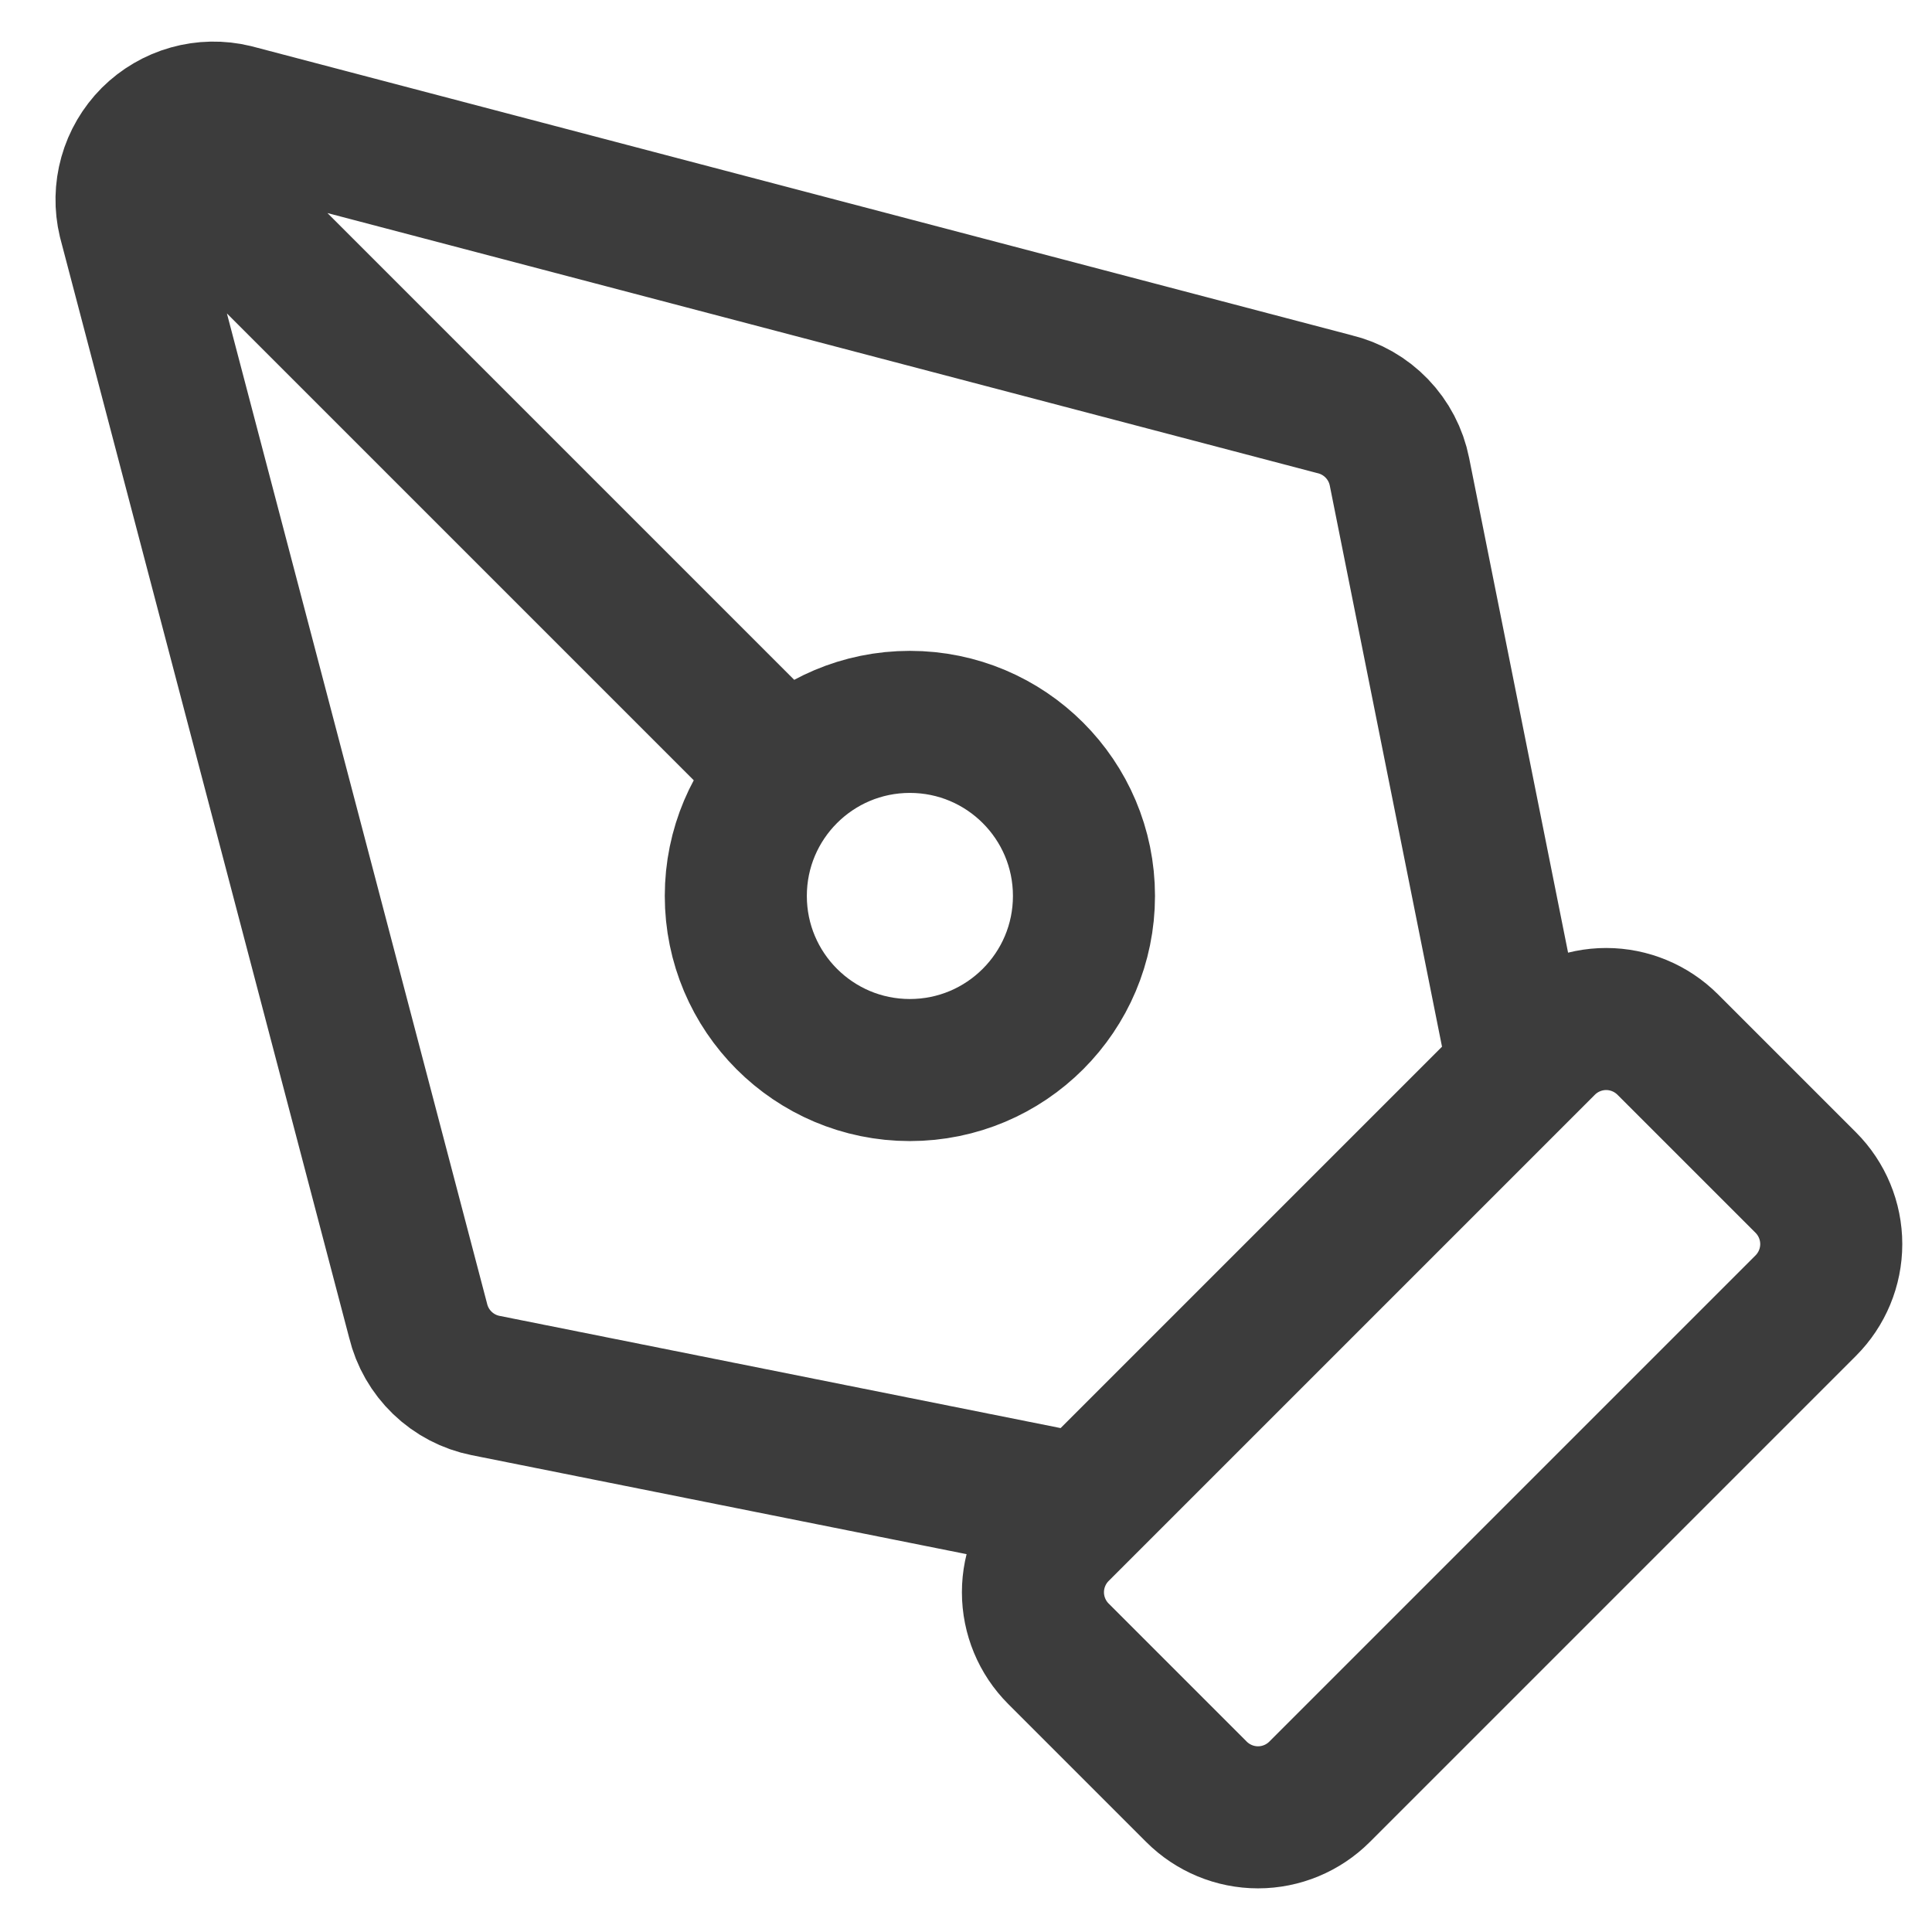 <svg width="34" height="34" viewBox="0 0 34 34" fill="none" xmlns="http://www.w3.org/2000/svg">
<path d="M26.734 18.831L24.628 8.302C24.571 8.015 24.433 7.751 24.23 7.54C24.028 7.33 23.769 7.181 23.485 7.113L4.118 2.025C3.863 1.963 3.596 1.968 3.344 2.039C3.091 2.11 2.861 2.245 2.675 2.43C2.49 2.616 2.355 2.846 2.284 3.099C2.213 3.352 2.208 3.618 2.269 3.873L7.358 23.241C7.426 23.524 7.575 23.783 7.785 23.985C7.996 24.188 8.26 24.326 8.546 24.383L19.076 26.489M2.686 2.441L13.846 13.601M23.222 31.533C22.935 31.82 22.545 31.982 22.139 31.982C21.733 31.982 21.343 31.82 21.056 31.533L18.627 29.104C18.34 28.817 18.178 28.427 18.178 28.021C18.178 27.615 18.34 27.225 18.627 26.938L27.183 18.382C27.47 18.095 27.86 17.933 28.266 17.933C28.672 17.933 29.061 18.095 29.349 18.382L31.778 20.811C32.065 21.098 32.227 21.488 32.227 21.894C32.227 22.3 32.065 22.69 31.778 22.977L23.222 31.533ZM19.076 15.767C19.076 17.459 17.704 18.831 16.012 18.831C14.32 18.831 12.949 17.459 12.949 15.767C12.949 14.075 14.32 12.704 16.012 12.704C17.704 12.704 19.076 14.075 19.076 15.767Z" stroke="#3C3C3C" stroke-width="2.5" stroke-linecap="round" stroke-linejoin="round"/>
</svg>
